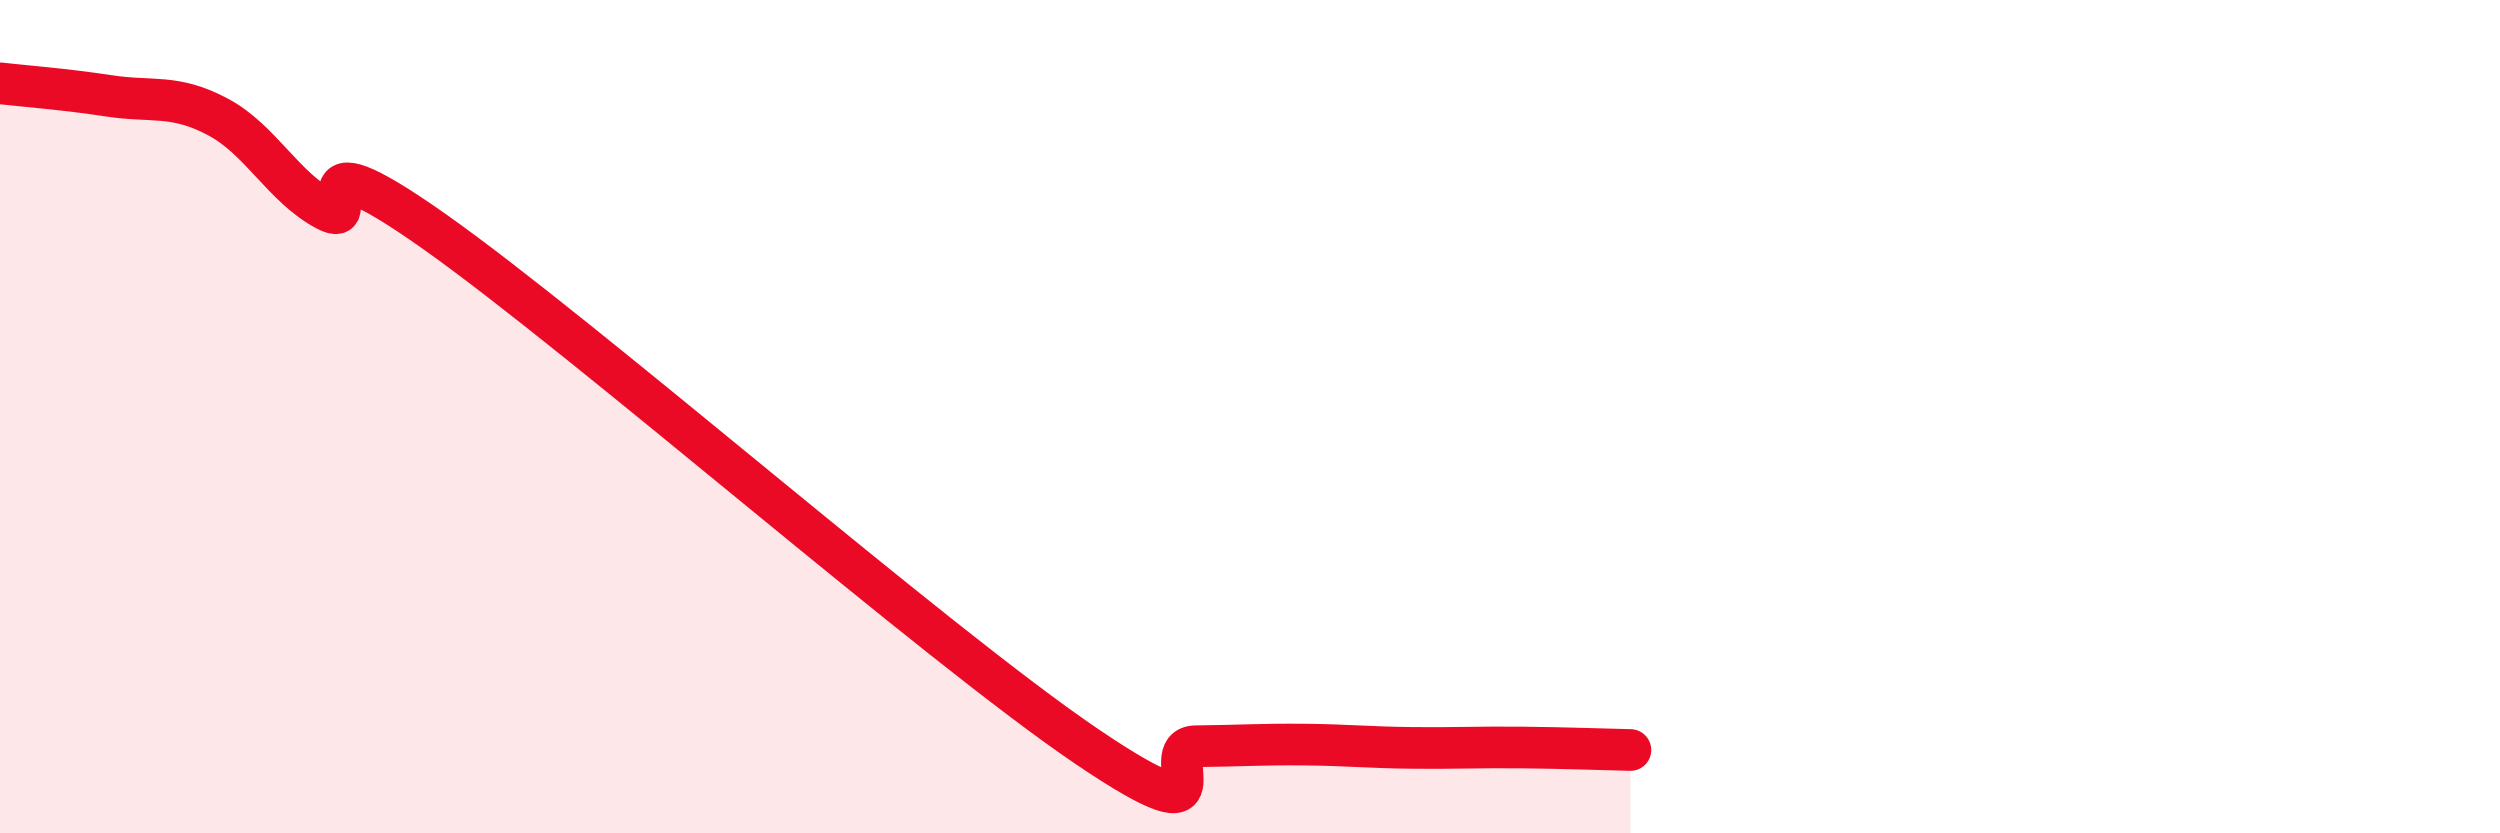 
    <svg width="60" height="20" viewBox="0 0 60 20" xmlns="http://www.w3.org/2000/svg">
      <path
        d="M 0,2 C 0.52,2.06 1.57,2.14 2.61,2.3 C 3.65,2.46 4.18,2.25 5.22,2.8 C 6.26,3.35 6.79,4.49 7.83,5.04 C 8.87,5.59 6.78,2.98 10.43,5.56 C 14.08,8.14 22.44,15.45 26.09,17.92 C 29.74,20.39 27.66,17.92 28.7,17.91 C 29.74,17.9 30.26,17.86 31.3,17.87 C 32.34,17.88 32.87,17.94 33.91,17.95 C 34.95,17.96 35.48,17.93 36.52,17.94 C 37.56,17.95 38.61,17.99 39.13,18L39.13 20L0 20Z"
        fill="#EB0A25"
        opacity="0.1"
        stroke-linecap="round"
        stroke-linejoin="round"
      />
      <path
        d="M 0,2 C 0.52,2.06 1.57,2.14 2.61,2.3 C 3.65,2.46 4.18,2.25 5.22,2.8 C 6.26,3.35 6.79,4.49 7.83,5.04 C 8.87,5.59 6.78,2.98 10.43,5.56 C 14.08,8.14 22.44,15.45 26.09,17.92 C 29.74,20.39 27.66,17.92 28.7,17.91 C 29.74,17.9 30.26,17.86 31.3,17.87 C 32.34,17.88 32.87,17.94 33.91,17.95 C 34.95,17.96 35.48,17.93 36.52,17.94 C 37.56,17.95 38.61,17.99 39.13,18"
        stroke="#EB0A25"
        stroke-width="1"
        fill="none"
        stroke-linecap="round"
        stroke-linejoin="round"
      />
    </svg>
  
